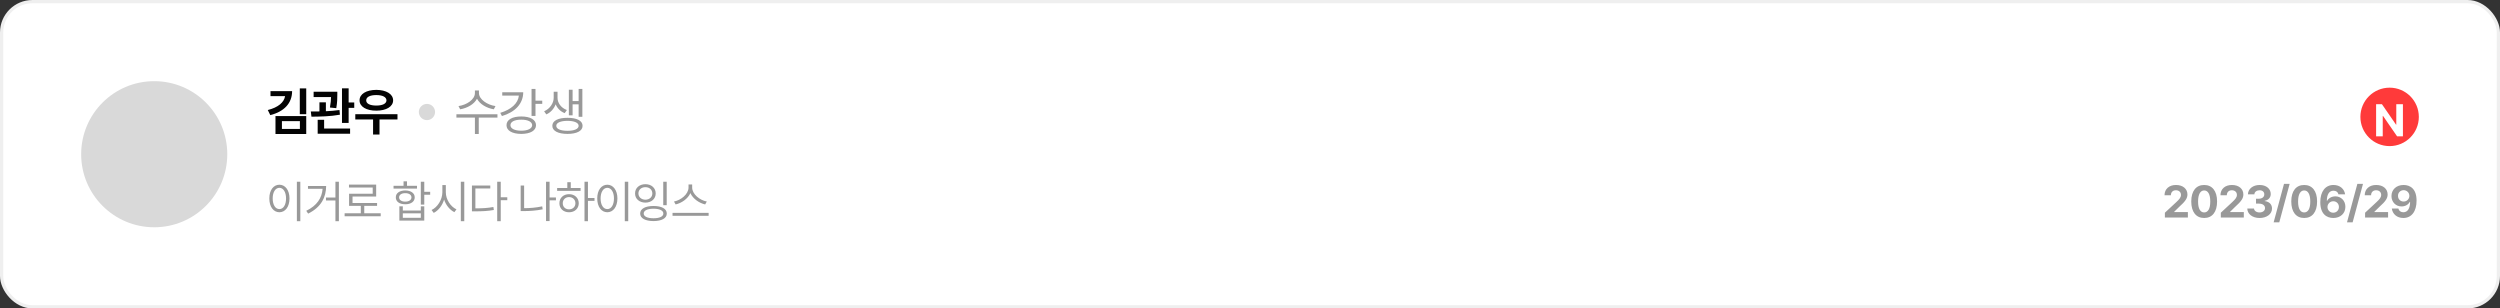 <svg width="770" height="95" viewBox="0 0 770 95" fill="none" xmlns="http://www.w3.org/2000/svg">
<rect x="0" y="0" width="770" height="95" fill="#333333" stroke="none"/>
<rect x="0.5" y="0.5" width="769" height="94" rx="9.5" fill="white"/>
<path d="M89.968 28.064C89.968 31.792 87.52 34.368 83.248 35.456L82.48 33.888C85.696 33.088 87.504 31.504 87.808 29.6H83.312V28.064H89.968ZM84.848 41.28V35.744H94.32V41.28H84.848ZM86.832 39.712H92.368V37.312H86.832V39.712ZM92.336 35.168V27.232H94.32V35.168H92.336ZM103.892 28.256V29.152C103.892 30.128 103.892 31.536 103.572 33.312L101.62 33.12C101.876 31.76 101.94 30.736 101.956 29.888H96.596V28.256H103.892ZM95.732 34.336C96.532 34.336 97.444 34.336 98.388 34.32V31.52H100.372V34.256C101.78 34.192 103.236 34.08 104.564 33.888L104.692 35.328C101.716 35.872 98.388 35.92 95.924 35.936L95.732 34.336ZM97.844 41.184V36.896H99.828V39.584H107.828V41.184H97.844ZM105.332 37.856V27.2H107.38V31.552H109.108V33.216H107.38V37.856H105.332ZM122.424 35.168V36.8H116.888V41.44H114.904V36.8H109.432V35.168H122.424ZM110.744 30.912C110.728 28.944 112.84 27.696 115.896 27.68C118.936 27.696 121.08 28.944 121.08 30.912C121.08 32.848 118.936 34.096 115.896 34.08C112.84 34.096 110.728 32.848 110.744 30.912ZM112.792 30.912C112.776 31.936 113.976 32.512 115.896 32.512C117.816 32.512 119.016 31.936 119.032 30.912C119.016 29.872 117.816 29.28 115.896 29.28C113.976 29.28 112.776 29.872 112.792 30.912Z" fill="#030303"/>
<path d="M147.52 28.672C147.536 30.624 150.096 32.32 152.608 32.672L152.096 33.664C149.936 33.312 147.808 32.112 146.912 30.416C146.016 32.128 143.888 33.312 141.728 33.664L141.216 32.672C143.728 32.32 146.272 30.656 146.272 28.672V27.872H147.52V28.672ZM140.576 36.224V35.2H153.216V36.224H147.456V41.28H146.272V36.224H140.576ZM164.932 27.392V31.008H167.012V32H164.932V35.712H163.716V27.392H164.932ZM154.084 34.752C157.428 33.76 159.572 31.84 159.812 29.44H154.692V28.416H161.156C161.14 31.952 158.644 34.544 154.596 35.744L154.084 34.752ZM156.004 38.56C155.988 36.88 157.78 35.872 160.548 35.872C163.332 35.872 165.092 36.88 165.092 38.56C165.092 40.24 163.332 41.232 160.548 41.248C157.78 41.232 155.988 40.24 156.004 38.56ZM157.22 38.56C157.204 39.584 158.5 40.256 160.548 40.256C162.58 40.256 163.892 39.584 163.908 38.56C163.892 37.504 162.58 36.848 160.548 36.864C158.5 36.848 157.204 37.504 157.22 38.56ZM171.72 30.144C171.72 31.68 172.792 33.232 174.6 33.888L173.928 34.848C172.584 34.336 171.64 33.328 171.144 32.128C170.632 33.456 169.64 34.64 168.264 35.232L167.592 34.272C169.432 33.488 170.536 31.696 170.536 30.144V28.256H171.72V30.144ZM170.12 38.752C170.104 37.2 171.896 36.272 174.792 36.288C177.656 36.272 179.448 37.2 179.432 38.752C179.448 40.32 177.656 41.232 174.792 41.248C171.896 41.232 170.104 40.32 170.12 38.752ZM171.336 38.752C171.32 39.712 172.648 40.288 174.792 40.288C176.888 40.288 178.216 39.712 178.216 38.752C178.216 37.808 176.888 37.232 174.792 37.216C172.648 37.232 171.32 37.808 171.336 38.752ZM175.208 35.52V27.648H176.36V31.136H178.216V27.392H179.368V35.968H178.216V32.128H176.36V35.52H175.208Z" fill="#999999"/>
<path d="M92.5 55.968V68.12H91.436V55.968H92.5ZM82.952 61.12C82.952 58.544 84.24 56.906 86.06 56.892C87.852 56.906 89.154 58.544 89.168 61.12C89.154 63.724 87.852 65.362 86.06 65.376C84.24 65.362 82.952 63.724 82.952 61.12ZM83.988 61.12C83.988 63.108 84.828 64.41 86.06 64.396C87.264 64.41 88.104 63.108 88.104 61.12C88.104 59.16 87.264 57.858 86.06 57.844C84.828 57.858 83.988 59.16 83.988 61.12ZM104.376 55.968V68.12H103.312V61.736H100.4V60.84H103.312V55.968H104.376ZM94.324 64.928C97.628 63.332 99.14 60.994 99.364 58.152H94.856V57.284H100.456C100.428 60.728 98.972 63.78 94.912 65.796L94.324 64.928ZM117.259 65.684V66.608H106.143V65.684H111.127V63.416H107.515V59.664H114.795V57.76H107.487V56.864H115.859V60.532H108.579V62.52H116.139V63.416H112.191V65.684H117.259ZM130.675 55.968V59.076H132.495V59.972H130.675V63.024H129.611V55.968H130.675ZM121.211 58.096V57.228H124.291V55.856H125.355V57.228H128.435V58.096H121.211ZM121.911 60.784C121.883 59.496 123.059 58.67 124.823 58.656C126.573 58.67 127.735 59.496 127.735 60.784C127.735 62.086 126.573 62.926 124.823 62.912C123.059 62.926 121.883 62.086 121.911 60.784ZM122.919 60.784C122.919 61.582 123.675 62.114 124.823 62.1C125.957 62.114 126.727 61.582 126.727 60.784C126.727 60.014 125.957 59.482 124.823 59.496C123.675 59.482 122.919 60.014 122.919 60.784ZM123.003 67.952V63.556H124.067V64.844H129.611V63.556H130.675V67.952H123.003ZM124.067 67.084H129.611V65.712H124.067V67.084ZM137.314 59.216C137.3 61.442 138.812 63.668 140.59 64.48L139.946 65.348C138.56 64.662 137.356 63.22 136.782 61.47C136.222 63.318 135.018 64.858 133.59 65.572L132.918 64.676C134.738 63.85 136.236 61.526 136.25 59.216V57.004H137.314V59.216ZM141.934 68.12V55.968H142.998V68.12H141.934ZM154.23 55.968V60.756H156.246V61.652H154.23V68.12H153.138V55.968H154.23ZM145.354 65.096V57.144H151.01V58.04H146.418V64.172C148.616 64.172 150.17 64.088 151.962 63.752L152.102 64.676C150.212 65.012 148.616 65.082 146.306 65.096H145.354ZM171.23 60.812V61.708H169.27V68.092H168.178V55.968H169.27V60.812H171.23ZM160.366 65.012V57.144H161.43V64.116C163.194 64.116 165.014 63.976 167.002 63.556L167.142 64.48C165.056 64.886 163.166 65.012 161.318 65.012H160.366ZM181.089 55.968V60.98H183.105V61.876H181.089V68.12H180.025V55.968H181.089ZM171.597 58.796V57.9H174.733V56.108H175.797V57.9H178.821V58.796H171.597ZM172.297 62.604C172.283 60.952 173.543 59.804 175.265 59.804C177.001 59.804 178.247 60.952 178.261 62.604C178.247 64.242 177.001 65.39 175.265 65.376C173.543 65.39 172.283 64.242 172.297 62.604ZM173.333 62.604C173.319 63.71 174.145 64.48 175.265 64.48C176.399 64.48 177.225 63.71 177.225 62.604C177.225 61.498 176.399 60.7 175.265 60.7C174.145 60.7 173.319 61.498 173.333 62.604ZM193.497 55.968V68.12H192.433V55.968H193.497ZM183.949 61.12C183.949 58.544 185.237 56.906 187.057 56.892C188.849 56.906 190.151 58.544 190.165 61.12C190.151 63.724 188.849 65.362 187.057 65.376C185.237 65.362 183.949 63.724 183.949 61.12ZM184.985 61.12C184.985 63.108 185.825 64.41 187.057 64.396C188.261 64.41 189.101 63.108 189.101 61.12C189.101 59.16 188.261 57.858 187.057 57.844C185.825 57.858 184.985 59.16 184.985 61.12ZM205.344 55.968V63.192H204.28V55.968H205.344ZM195.6 59.58C195.586 57.886 196.93 56.738 198.792 56.724C200.626 56.738 201.956 57.886 201.956 59.58C201.956 61.26 200.626 62.394 198.792 62.408C196.93 62.394 195.586 61.26 195.6 59.58ZM196.636 59.58C196.636 60.714 197.532 61.484 198.792 61.512C200.024 61.484 200.92 60.714 200.92 59.58C200.92 58.432 200.024 57.648 198.792 57.648C197.532 57.648 196.636 58.432 196.636 59.58ZM197.168 65.768C197.182 64.298 198.736 63.444 201.284 63.444C203.804 63.444 205.372 64.298 205.372 65.768C205.372 67.238 203.804 68.078 201.284 68.092C198.736 68.078 197.182 67.238 197.168 65.768ZM198.26 65.768C198.26 66.678 199.394 67.224 201.284 67.224C203.16 67.224 204.322 66.678 204.308 65.768C204.322 64.83 203.16 64.298 201.284 64.284C199.394 64.298 198.26 64.83 198.26 65.768ZM213.188 57.76C213.188 59.832 215.568 61.68 217.696 62.072L217.192 62.968C215.358 62.548 213.44 61.246 212.642 59.482C211.844 61.246 209.926 62.548 208.092 62.968L207.588 62.072C209.702 61.666 212.054 59.832 212.068 57.76V56.808H213.188V57.76ZM207.14 66.468V65.572H218.256V66.468H207.14Z" fill="#999999"/>
<circle cx="47.5" cy="47.5" r="22.5" fill="#D9D9D9"/>
<circle cx="131.5" cy="34.5" r="2.5" fill="#D9D9D9"/>
<path d="M666.784 67V65.516L670.312 62.24C671.25 61.358 671.74 60.812 671.74 60.028C671.74 59.146 671.082 58.6 670.172 58.6C669.248 58.6 668.632 59.188 668.632 60.14H666.672C666.672 58.208 668.114 56.962 670.2 56.976C672.314 56.962 673.728 58.166 673.728 59.888C673.728 61.022 673.182 61.946 671.124 63.78L669.64 65.236V65.32H673.868V67H666.784ZM678.885 67.14C676.407 67.14 674.909 65.292 674.909 62.044C674.909 58.81 676.421 56.962 678.885 56.976C681.349 56.962 682.861 58.824 682.861 62.044C682.861 65.306 681.363 67.14 678.885 67.14ZM677.009 62.044C676.995 64.34 677.737 65.432 678.885 65.432C680.033 65.432 680.775 64.34 680.761 62.044C680.761 59.79 680.033 58.656 678.885 58.656C677.751 58.656 677.009 59.79 677.009 62.044ZM684.011 67V65.516L687.539 62.24C688.477 61.358 688.967 60.812 688.967 60.028C688.967 59.146 688.309 58.6 687.399 58.6C686.475 58.6 685.859 59.188 685.859 60.14H683.899C683.899 58.208 685.341 56.962 687.427 56.976C689.541 56.962 690.955 58.166 690.955 59.888C690.955 61.022 690.409 61.946 688.351 63.78L686.867 65.236V65.32H691.095V67H684.011ZM695.944 67.14C693.76 67.14 692.206 65.936 692.164 64.228H694.236C694.278 64.942 694.992 65.432 695.944 65.432C696.938 65.432 697.638 64.886 697.624 64.088C697.638 63.29 696.924 62.716 695.748 62.716H694.852V61.204H695.748C696.742 61.19 697.414 60.658 697.4 59.86C697.414 59.118 696.84 58.6 695.972 58.6C695.09 58.6 694.362 59.09 694.348 59.86H692.36C692.402 58.152 693.942 56.962 695.972 56.976C698.03 56.962 699.402 58.194 699.388 59.748C699.402 60.868 698.632 61.652 697.512 61.848V61.932C698.982 62.1 699.78 62.982 699.78 64.228C699.78 65.922 698.17 67.14 695.944 67.14ZM705.208 56.64L702.016 68.484H700.28L703.472 56.64H705.208ZM709.689 67.14C707.211 67.14 705.713 65.292 705.713 62.044C705.713 58.81 707.225 56.962 709.689 56.976C712.153 56.962 713.665 58.824 713.665 62.044C713.665 65.306 712.167 67.14 709.689 67.14ZM707.813 62.044C707.799 64.34 708.541 65.432 709.689 65.432C710.837 65.432 711.579 64.34 711.565 62.044C711.565 59.79 710.837 58.656 709.689 58.656C708.555 58.656 707.813 59.79 707.813 62.044ZM718.651 67.14C716.593 67.126 714.647 65.908 714.647 62.268C714.647 58.95 716.243 56.962 718.707 56.976C720.709 56.962 722.081 58.222 722.291 59.86H720.247C720.093 59.16 719.519 58.726 718.707 58.74C717.377 58.726 716.663 59.944 716.663 61.876H716.747C717.209 61.008 718.189 60.49 719.295 60.476C721.059 60.49 722.389 61.834 722.375 63.696C722.389 65.698 720.877 67.14 718.651 67.14ZM716.859 63.752C716.873 64.718 717.615 65.516 718.623 65.516C719.645 65.516 720.387 64.746 720.387 63.752C720.387 62.758 719.659 61.988 718.651 61.988C717.643 61.988 716.873 62.786 716.859 63.752ZM727.801 56.64L724.609 68.484H722.873L726.065 56.64H727.801ZM728.446 67V65.516L731.974 62.24C732.912 61.358 733.402 60.812 733.402 60.028C733.402 59.146 732.744 58.6 731.834 58.6C730.91 58.6 730.294 59.188 730.294 60.14H728.334C728.334 58.208 729.776 56.962 731.862 56.976C733.976 56.962 735.39 58.166 735.39 59.888C735.39 61.022 734.844 61.946 732.786 63.78L731.302 65.236V65.32H735.53V67H728.446ZM740.323 56.976C742.367 56.976 744.313 58.194 744.299 61.792C744.313 65.152 742.717 67.14 740.239 67.14C738.237 67.14 736.879 65.88 736.683 64.228H738.699C738.867 64.942 739.441 65.376 740.239 65.376C741.583 65.376 742.297 64.158 742.311 62.184H742.199C741.751 63.066 740.771 63.584 739.679 63.584C737.901 63.584 736.585 62.24 736.571 60.392C736.571 58.404 738.083 56.962 740.323 56.976ZM738.587 60.336C738.573 61.316 739.301 62.086 740.323 62.072C741.317 62.086 742.087 61.274 742.087 60.336C742.087 59.384 741.345 58.586 740.323 58.572C739.315 58.586 738.559 59.356 738.587 60.336Z" fill="#999999"/>
<circle cx="736" cy="36" r="9" fill="#FF3A3A"/>
<path d="M740.1 32.088V42H738.308L733.968 35.7H733.884V42H731.84V32.088H733.632L737.972 38.388H738.056V32.088H740.1Z" fill="white"/>
<rect x="0.5" y="0.5" width="769" height="94" rx="9.5" stroke="#EFEFEF"/>
</svg>
